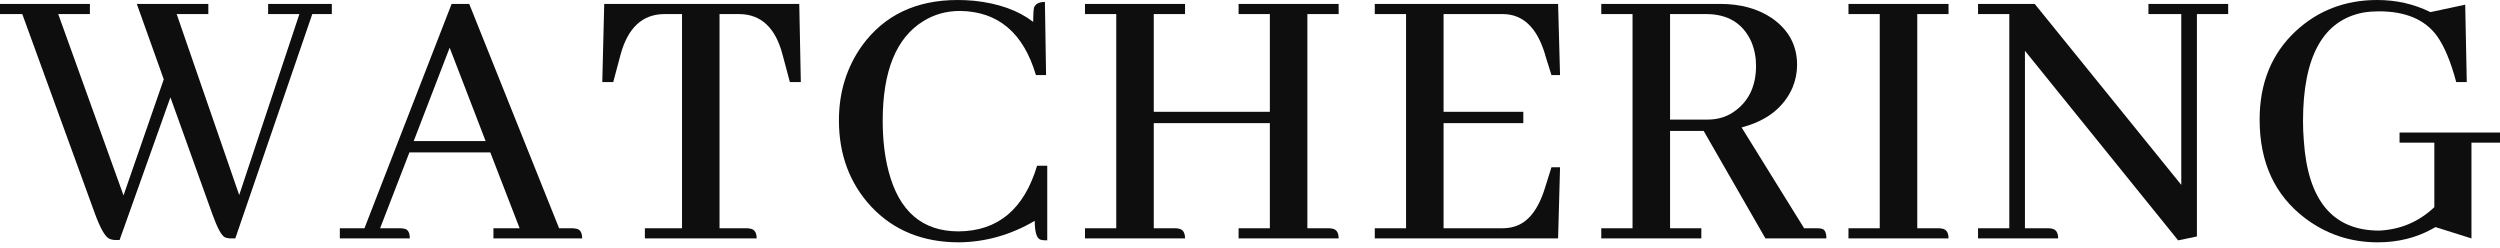 <svg width="272" height="27" viewBox="0 0 272 27" fill="none" xmlns="http://www.w3.org/2000/svg">
    <path
        d="M261.071 14.416H272V15.521H268.896V25.94L264.983 24.707C264.87 24.763 264.743 24.834 264.601 24.919C262.843 25.883 260.873 26.365 258.69 26.365C255.741 26.365 253.105 25.486 250.78 23.729C247.492 21.234 245.847 17.662 245.847 13.012C245.847 9.043 247.152 5.84 249.76 3.402C252.198 1.134 255.16 -0 258.647 -0C260.717 -0 262.645 0.439 264.431 1.318L268.215 0.51L268.385 8.93H267.237C266.642 6.69 265.933 5.004 265.111 3.87C263.807 2.112 261.709 1.233 258.817 1.233C258.25 1.233 257.698 1.276 257.159 1.361C252.765 2.183 250.568 6.123 250.568 13.182C250.568 13.891 250.596 14.586 250.653 15.266C251.078 21.815 253.814 25.089 258.86 25.089C261.185 24.976 263.183 24.125 264.856 22.538V15.521H261.071V14.416Z"
        fill="#0F0E0E" />
    <path
        d="M233.75 1.531V0.425H242.425V1.531H239.024V25.727L236.982 26.152L220.313 5.528V24.834H222.822C222.963 24.834 223.105 24.848 223.247 24.877C223.7 24.962 223.927 25.316 223.927 25.94H215.21V24.834H218.612V1.531H215.21V0.425H221.376L237.323 20.114V1.531H233.75Z"
        fill="#0F0E0E" />
    <path
        d="M212 25.94H201.114V24.834H204.516V1.531H201.114V0.425H212V1.531H208.598V24.834H210.895C211.036 24.834 211.178 24.848 211.32 24.877C211.774 24.962 212 25.316 212 25.94Z"
        fill="#0F0E0E" />
    <path
        d="M185.105 25.94H174.218V24.834H177.62V1.531H174.218V0.425H187.146C189.357 0.425 191.228 0.935 192.759 1.956C194.602 3.232 195.523 4.933 195.523 7.059C195.523 7.909 195.353 8.746 195.013 9.568C194.049 11.723 192.206 13.154 189.485 13.863L196.289 24.834H197.692C197.862 24.834 198.018 24.848 198.16 24.877C198.528 24.933 198.712 25.288 198.712 25.94H192.079L185.36 14.246H181.703V24.834H185.105V25.94ZM185.615 1.531H181.703V13.012H185.785C187.004 13.012 188.053 12.658 188.932 11.949C190.349 10.844 191.058 9.242 191.058 7.144C191.058 6.237 190.888 5.372 190.548 4.55C189.641 2.537 187.996 1.531 185.615 1.531Z"
        fill="#0F0E0E" />
    <path
        d="M169.733 8.165H168.798L168.117 5.996C168.117 5.939 168.103 5.882 168.075 5.826C167.196 2.962 165.665 1.531 163.482 1.531H157.061V12.162H165.736V13.395H157.061V24.834H163.482C163.907 24.834 164.319 24.777 164.715 24.664C166.246 24.239 167.38 22.807 168.117 20.369L168.798 18.2H169.733L169.521 25.94H149.577V24.834H152.979V1.531H149.577V0.425H169.521L169.733 8.165Z"
        fill="#0F0E0E" />
    <path
        d="M128.932 25.94H118.046V24.834H121.448V1.531H118.046V0.425H128.932V1.531H125.53V12.162H138.16V1.531H134.758V0.425H145.644V1.531H142.242V24.834H144.539C144.68 24.834 144.822 24.848 144.964 24.877C145.418 24.962 145.644 25.316 145.644 25.94H134.758V24.834H138.16V13.395H125.53V24.834H127.827C127.968 24.834 128.11 24.848 128.252 24.877C128.705 24.962 128.932 25.316 128.932 25.94Z"
        fill="#0F0E0E" />
    <path
        d="M112.58 24.026C109.972 25.557 107.222 26.337 104.33 26.365C100.39 26.365 97.201 25.061 94.762 22.453C92.438 19.93 91.275 16.811 91.275 13.097C91.275 10.036 92.112 7.328 93.784 4.975C96.194 1.658 99.667 -0 104.203 -0C104.798 -0 105.394 0.028 105.989 0.085C108.654 0.368 110.794 1.134 112.41 2.381C112.41 1.701 112.438 1.191 112.495 0.85C112.637 0.425 113.034 0.212 113.686 0.212L113.813 8.165H112.708C111.347 3.572 108.597 1.247 104.458 1.191C102.984 1.191 101.651 1.559 100.461 2.296C97.512 4.111 96.038 7.725 96.038 13.14C96.038 15.181 96.251 17.01 96.676 18.626C97.81 22.991 100.347 25.174 104.288 25.174C108.569 25.146 111.418 22.765 112.835 18.03H113.941V26.152C113.601 26.152 113.346 26.124 113.176 26.067C112.779 25.897 112.58 25.217 112.58 24.026Z"
        fill="#0F0E0E" />
    <path
        d="M82.325 25.94H70.163V24.834H74.203V1.531H72.247C69.894 1.559 68.32 3.019 67.526 5.911L66.719 8.93H65.528L65.74 0.425H86.96L87.13 8.93H85.94L85.132 5.911C84.366 3.019 82.807 1.559 80.454 1.531H78.285V24.834H81.219C81.361 24.834 81.503 24.848 81.645 24.877C82.098 24.962 82.325 25.316 82.325 25.94Z"
        fill="#0F0E0E" />
    <path
        d="M63.339 25.94H53.686V24.834H56.535L53.346 16.584H44.543L41.354 24.834H43.523C43.664 24.834 43.806 24.848 43.948 24.877C44.373 24.933 44.586 25.288 44.586 25.94H36.974V24.834H39.653L49.136 0.425H51.05L60.83 24.834H62.233C62.375 24.834 62.517 24.848 62.659 24.877C63.112 24.933 63.339 25.288 63.339 25.94ZM52.836 15.351L48.923 5.188L45.011 15.351H52.836Z"
        fill="#0F0E0E" />
    <path
        d="M25.6 25.94H25.175C24.891 25.94 24.65 25.897 24.452 25.812C24.083 25.614 23.63 24.763 23.091 23.261L18.541 10.588L13.012 26.11H12.545C12.318 26.11 12.105 26.067 11.907 25.982C11.453 25.784 10.929 24.877 10.334 23.261L2.424 1.531H0V0.425H9.781V1.531H6.336L13.438 21.262L17.818 8.632L14.884 0.425H22.666V1.531H19.221L26.025 21.22L32.574 1.531H29.172V0.425H36.103V1.531H33.977L25.6 25.94Z"
        fill="#0F0E0E" />
</svg>